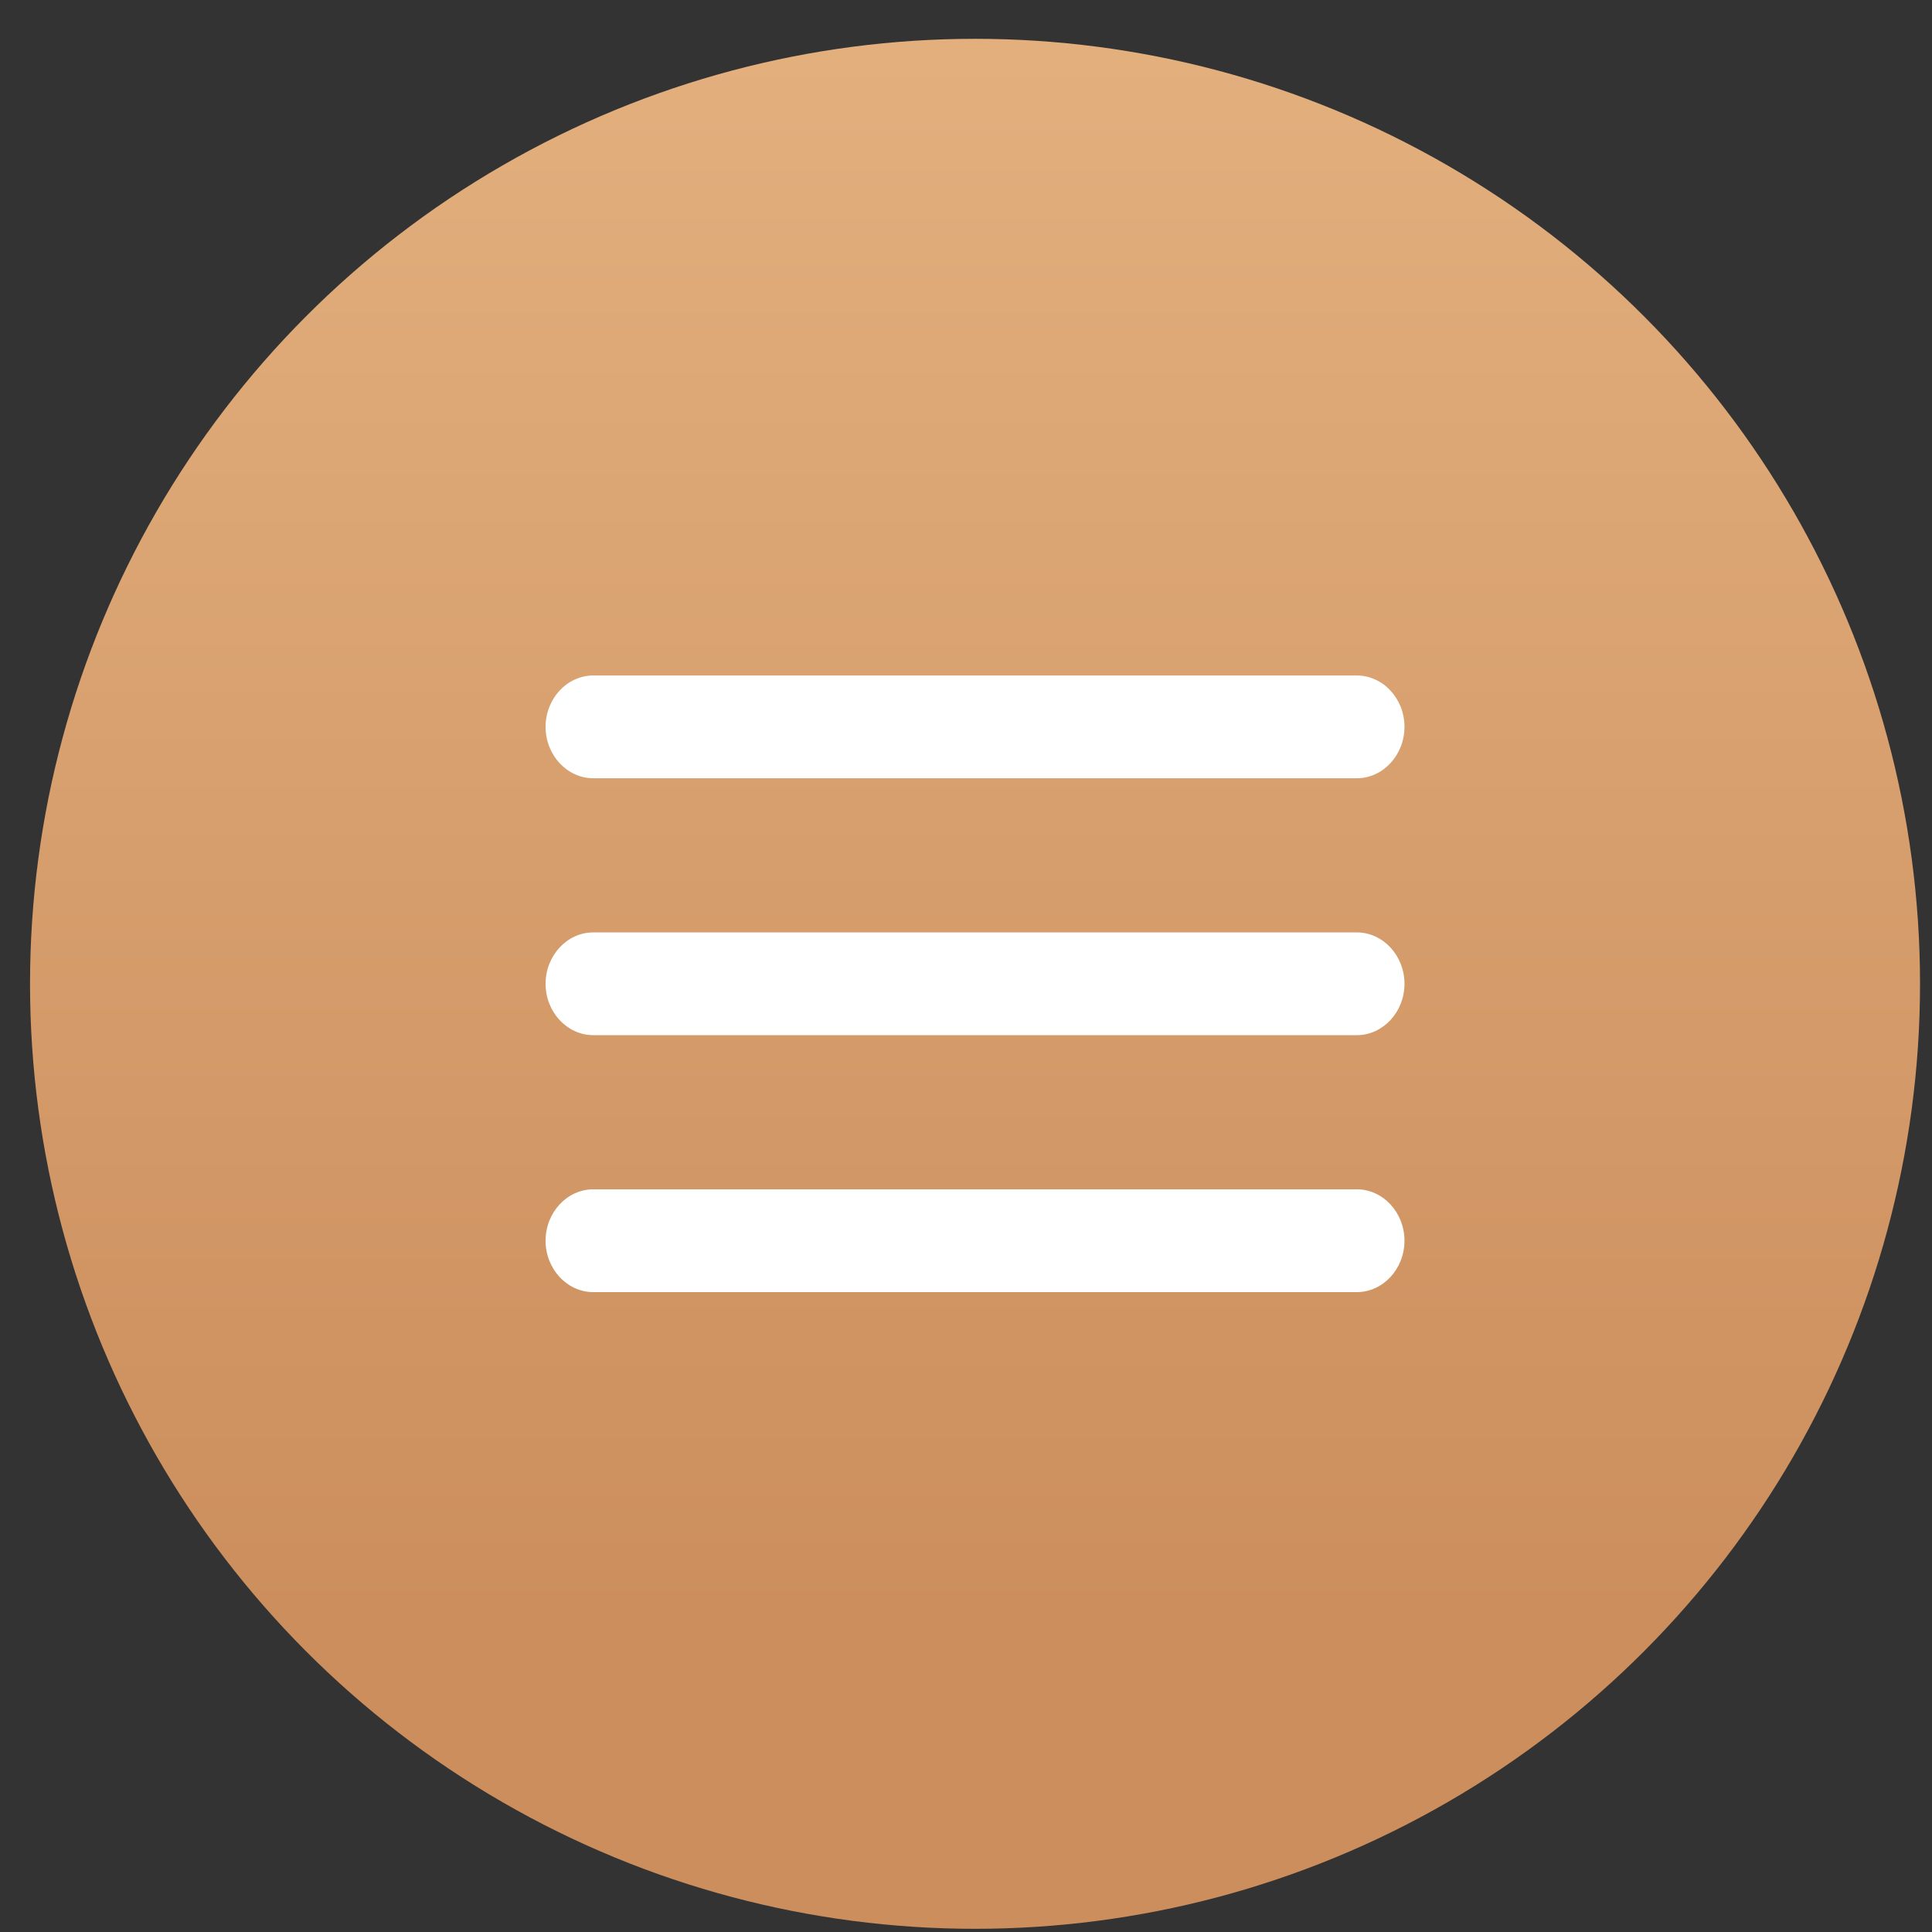 <?xml version="1.0" encoding="UTF-8"?> <svg xmlns="http://www.w3.org/2000/svg" width="46" height="46" viewBox="0 0 46 46" fill="none"><rect x="0" y="0" width="46" height="46" fill="#333333" stroke="none"/> <circle cx="23.215" cy="23.424" r="22.5" fill="url(#paint0_linear)"></circle> <path d="M14.126 30.765H32.304C32.928 30.765 33.44 30.214 33.44 29.541C33.44 28.868 32.928 28.317 32.304 28.317H14.126C13.502 28.317 12.99 28.868 12.99 29.541C12.99 30.214 13.502 30.765 14.126 30.765ZM14.126 24.647H32.304C32.928 24.647 33.44 24.096 33.44 23.424C33.44 22.751 32.928 22.2 32.304 22.2H14.126C13.502 22.2 12.99 22.751 12.99 23.424C12.99 24.096 13.502 24.647 14.126 24.647ZM12.99 17.306C12.99 17.979 13.502 18.53 14.126 18.53H32.304C32.928 18.53 33.44 17.979 33.44 17.306C33.44 16.633 32.928 16.083 32.304 16.083H14.126C13.502 16.083 12.99 16.633 12.99 17.306Z" fill="white"></path> <defs> <linearGradient id="paint0_linear" x1="23.243" y1="-12.248" x2="23.243" y2="46.01" gradientUnits="userSpaceOnUse"> <stop offset="0.116" stop-color="#E6B583"></stop> <stop offset="0.87" stop-color="#CC8E5D"></stop> </linearGradient> </defs> </svg> 